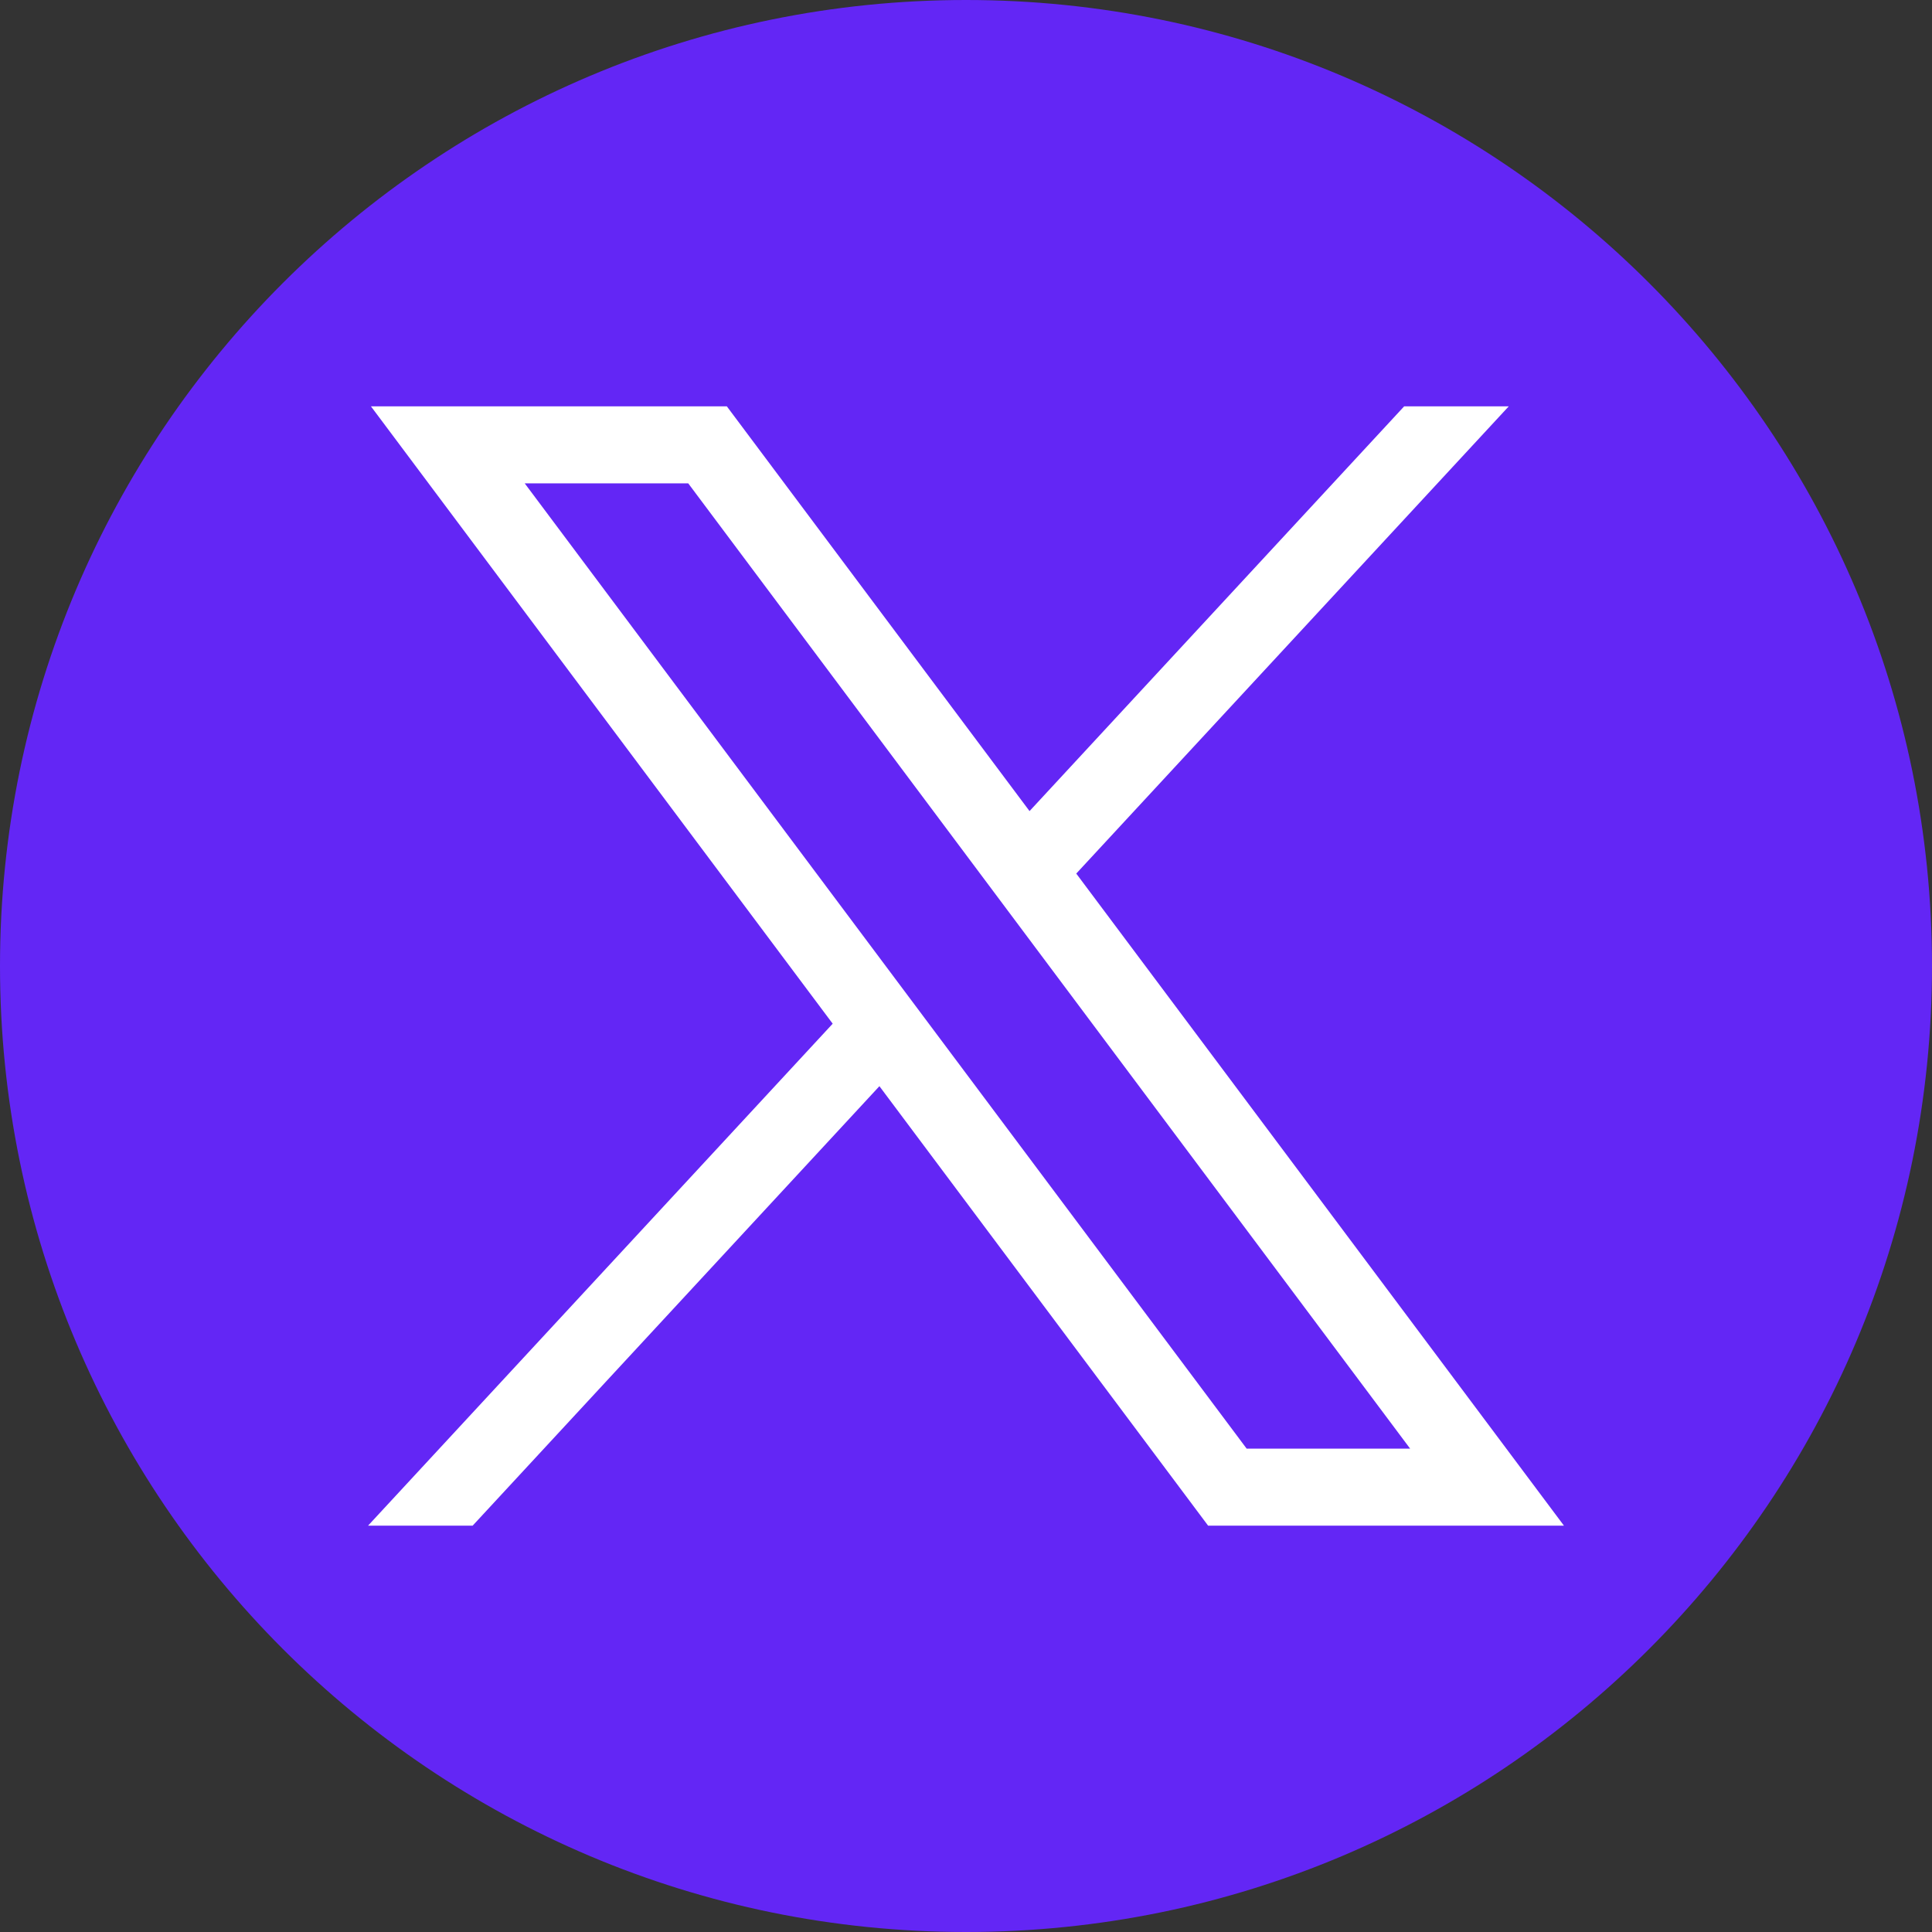 <svg width="44" height="44" viewBox="0 0 44 44" fill="none" xmlns="http://www.w3.org/2000/svg">
<rect x="0" y="0" width="44" height="44" fill="#333333" stroke="none"/>
<path d="M22 44C34.15 44 44 34.15 44 22C44 9.85 34.15 0 22 0C9.85 0 0 9.85 0 22C0 34.15 9.85 44 22 44Z" fill="#6326F5"/>
<path d="M8.448 9.254L18.964 23.314L8.382 34.746H10.764L20.028 24.737L27.514 34.746H35.618L24.511 19.895L34.361 9.254H31.979L23.447 18.472L16.553 9.254H8.448ZM11.95 11.008H15.674L32.115 32.992H28.392L11.95 11.008Z" fill="white"/>
</svg>

